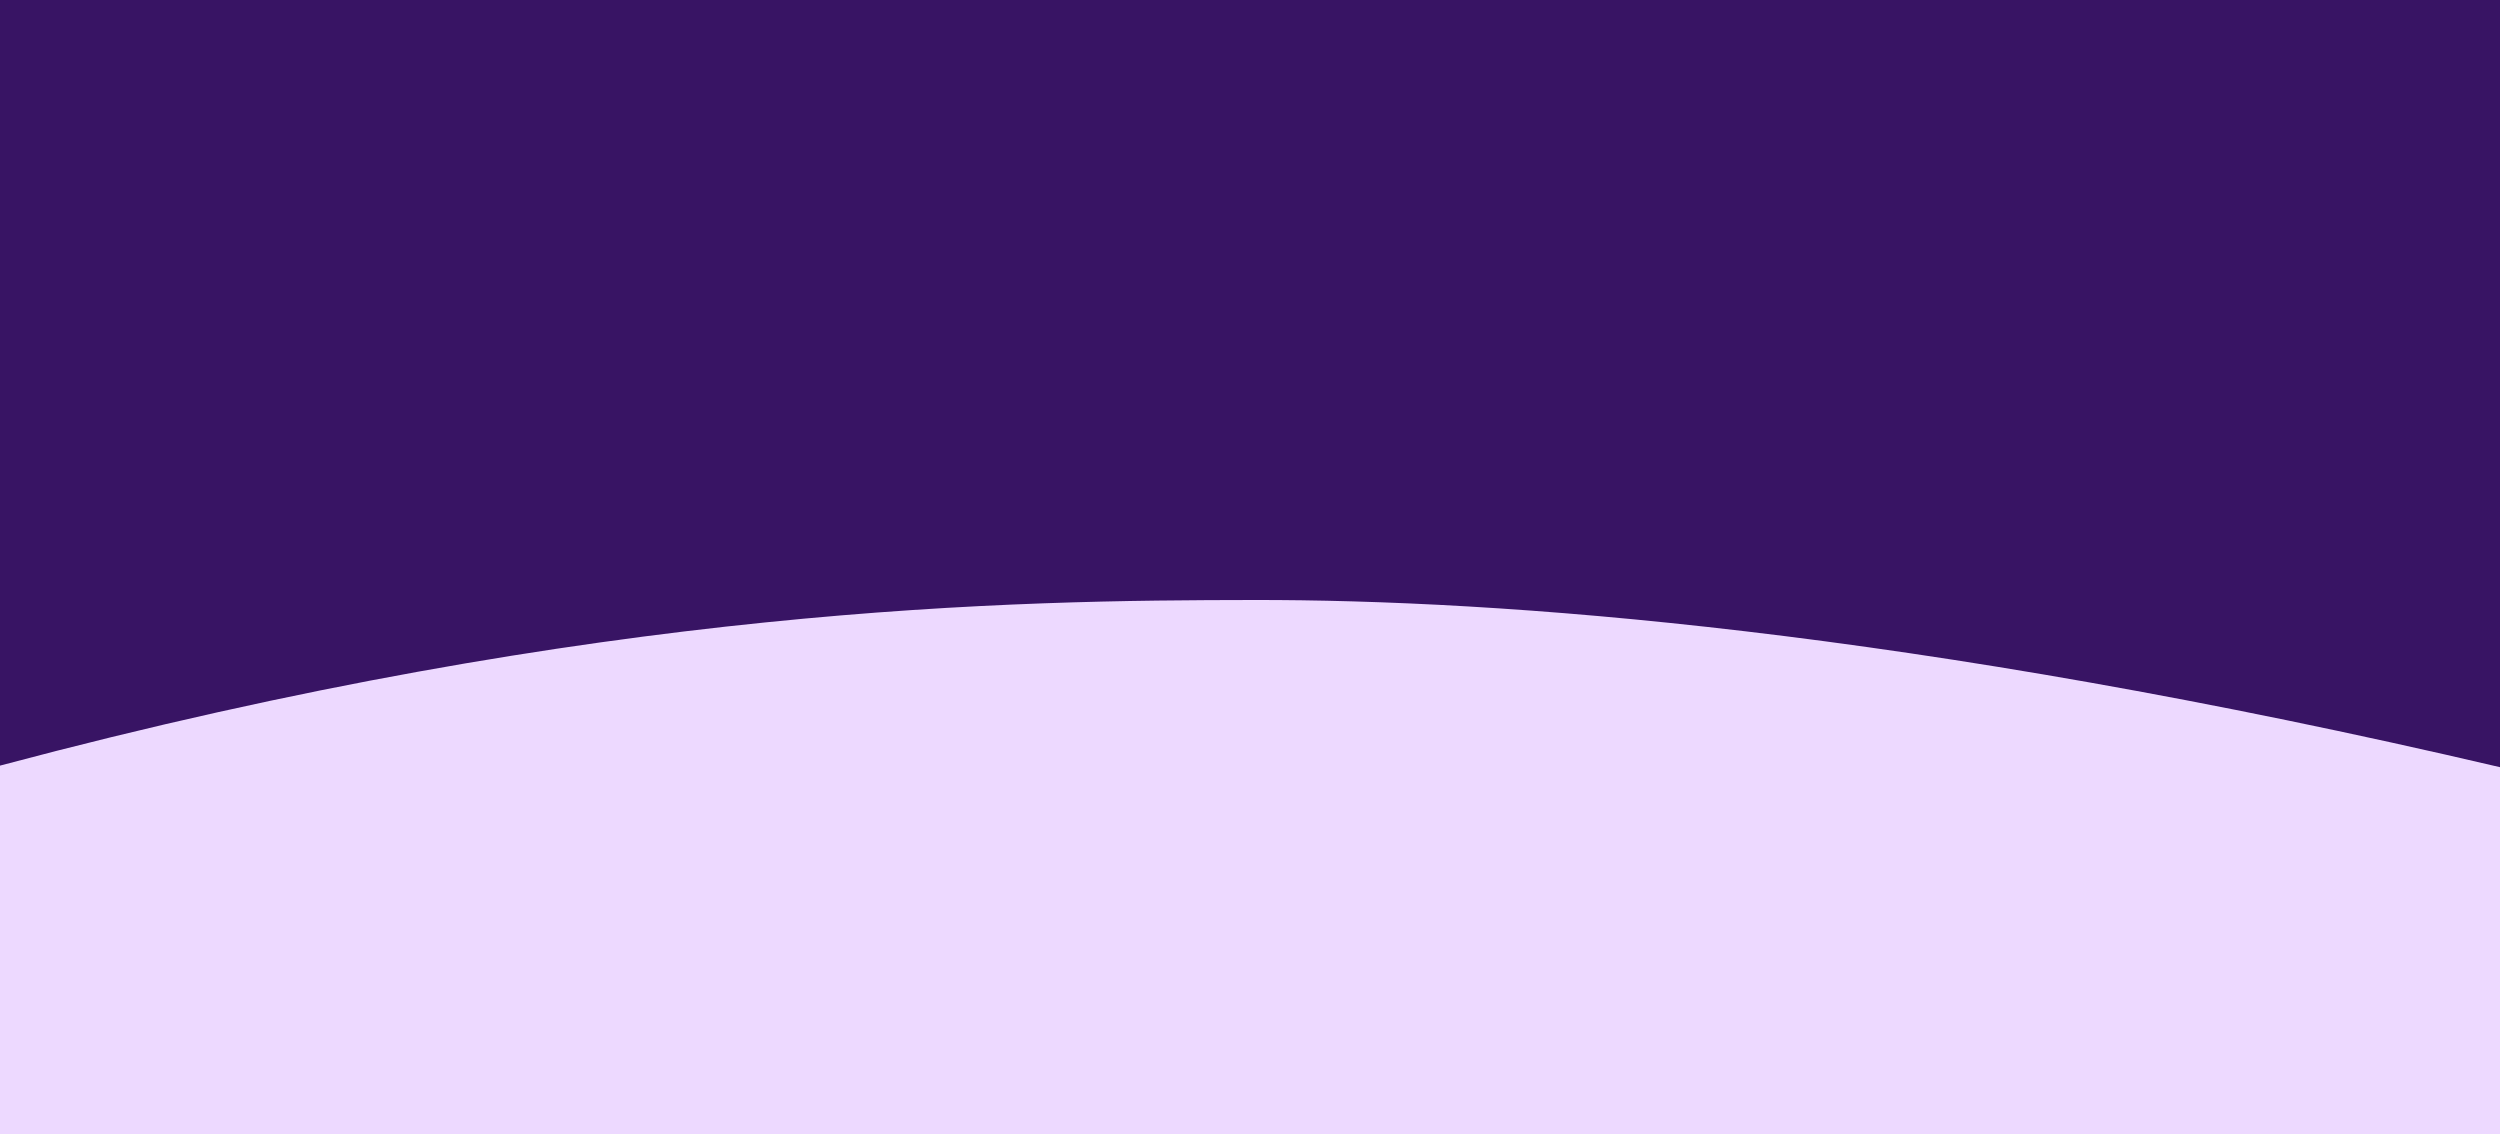 <?xml version="1.0" encoding="utf-8"?>
<!-- Generator: Adobe Illustrator 23.0.1, SVG Export Plug-In . SVG Version: 6.00 Build 0)  -->
<svg version="1.1" id="Layer_1" xmlns="http://www.w3.org/2000/svg" xmlns:xlink="http://www.w3.org/1999/xlink" x="0px" y="0px"
	 viewBox="0 0 1600 725.9" style="enable-background:new 0 0 1600 725.9;" xml:space="preserve">
<style type="text/css">
	.st0{fill:#381464;}
	.st1{fill:#EDD9FF;}
</style>
<title>product-bu_1</title>
<g>
	<g id="Layer_1-2">
		<g id="Layer_2-2">
			<g id="Layer_1-2-2">
				<polygon class="st0" points="0,-1 1600,-1 1600,724.9 0,724.9 				"/>
				<path class="st1" d="M1600,878.9V491c-379.6-88.9-641.2-107.2-797.5-107C650.8,384.2,387.1,386.8,0,490v388.9H1600z"/>
			</g>
		</g>
	</g>
</g>
</svg>
